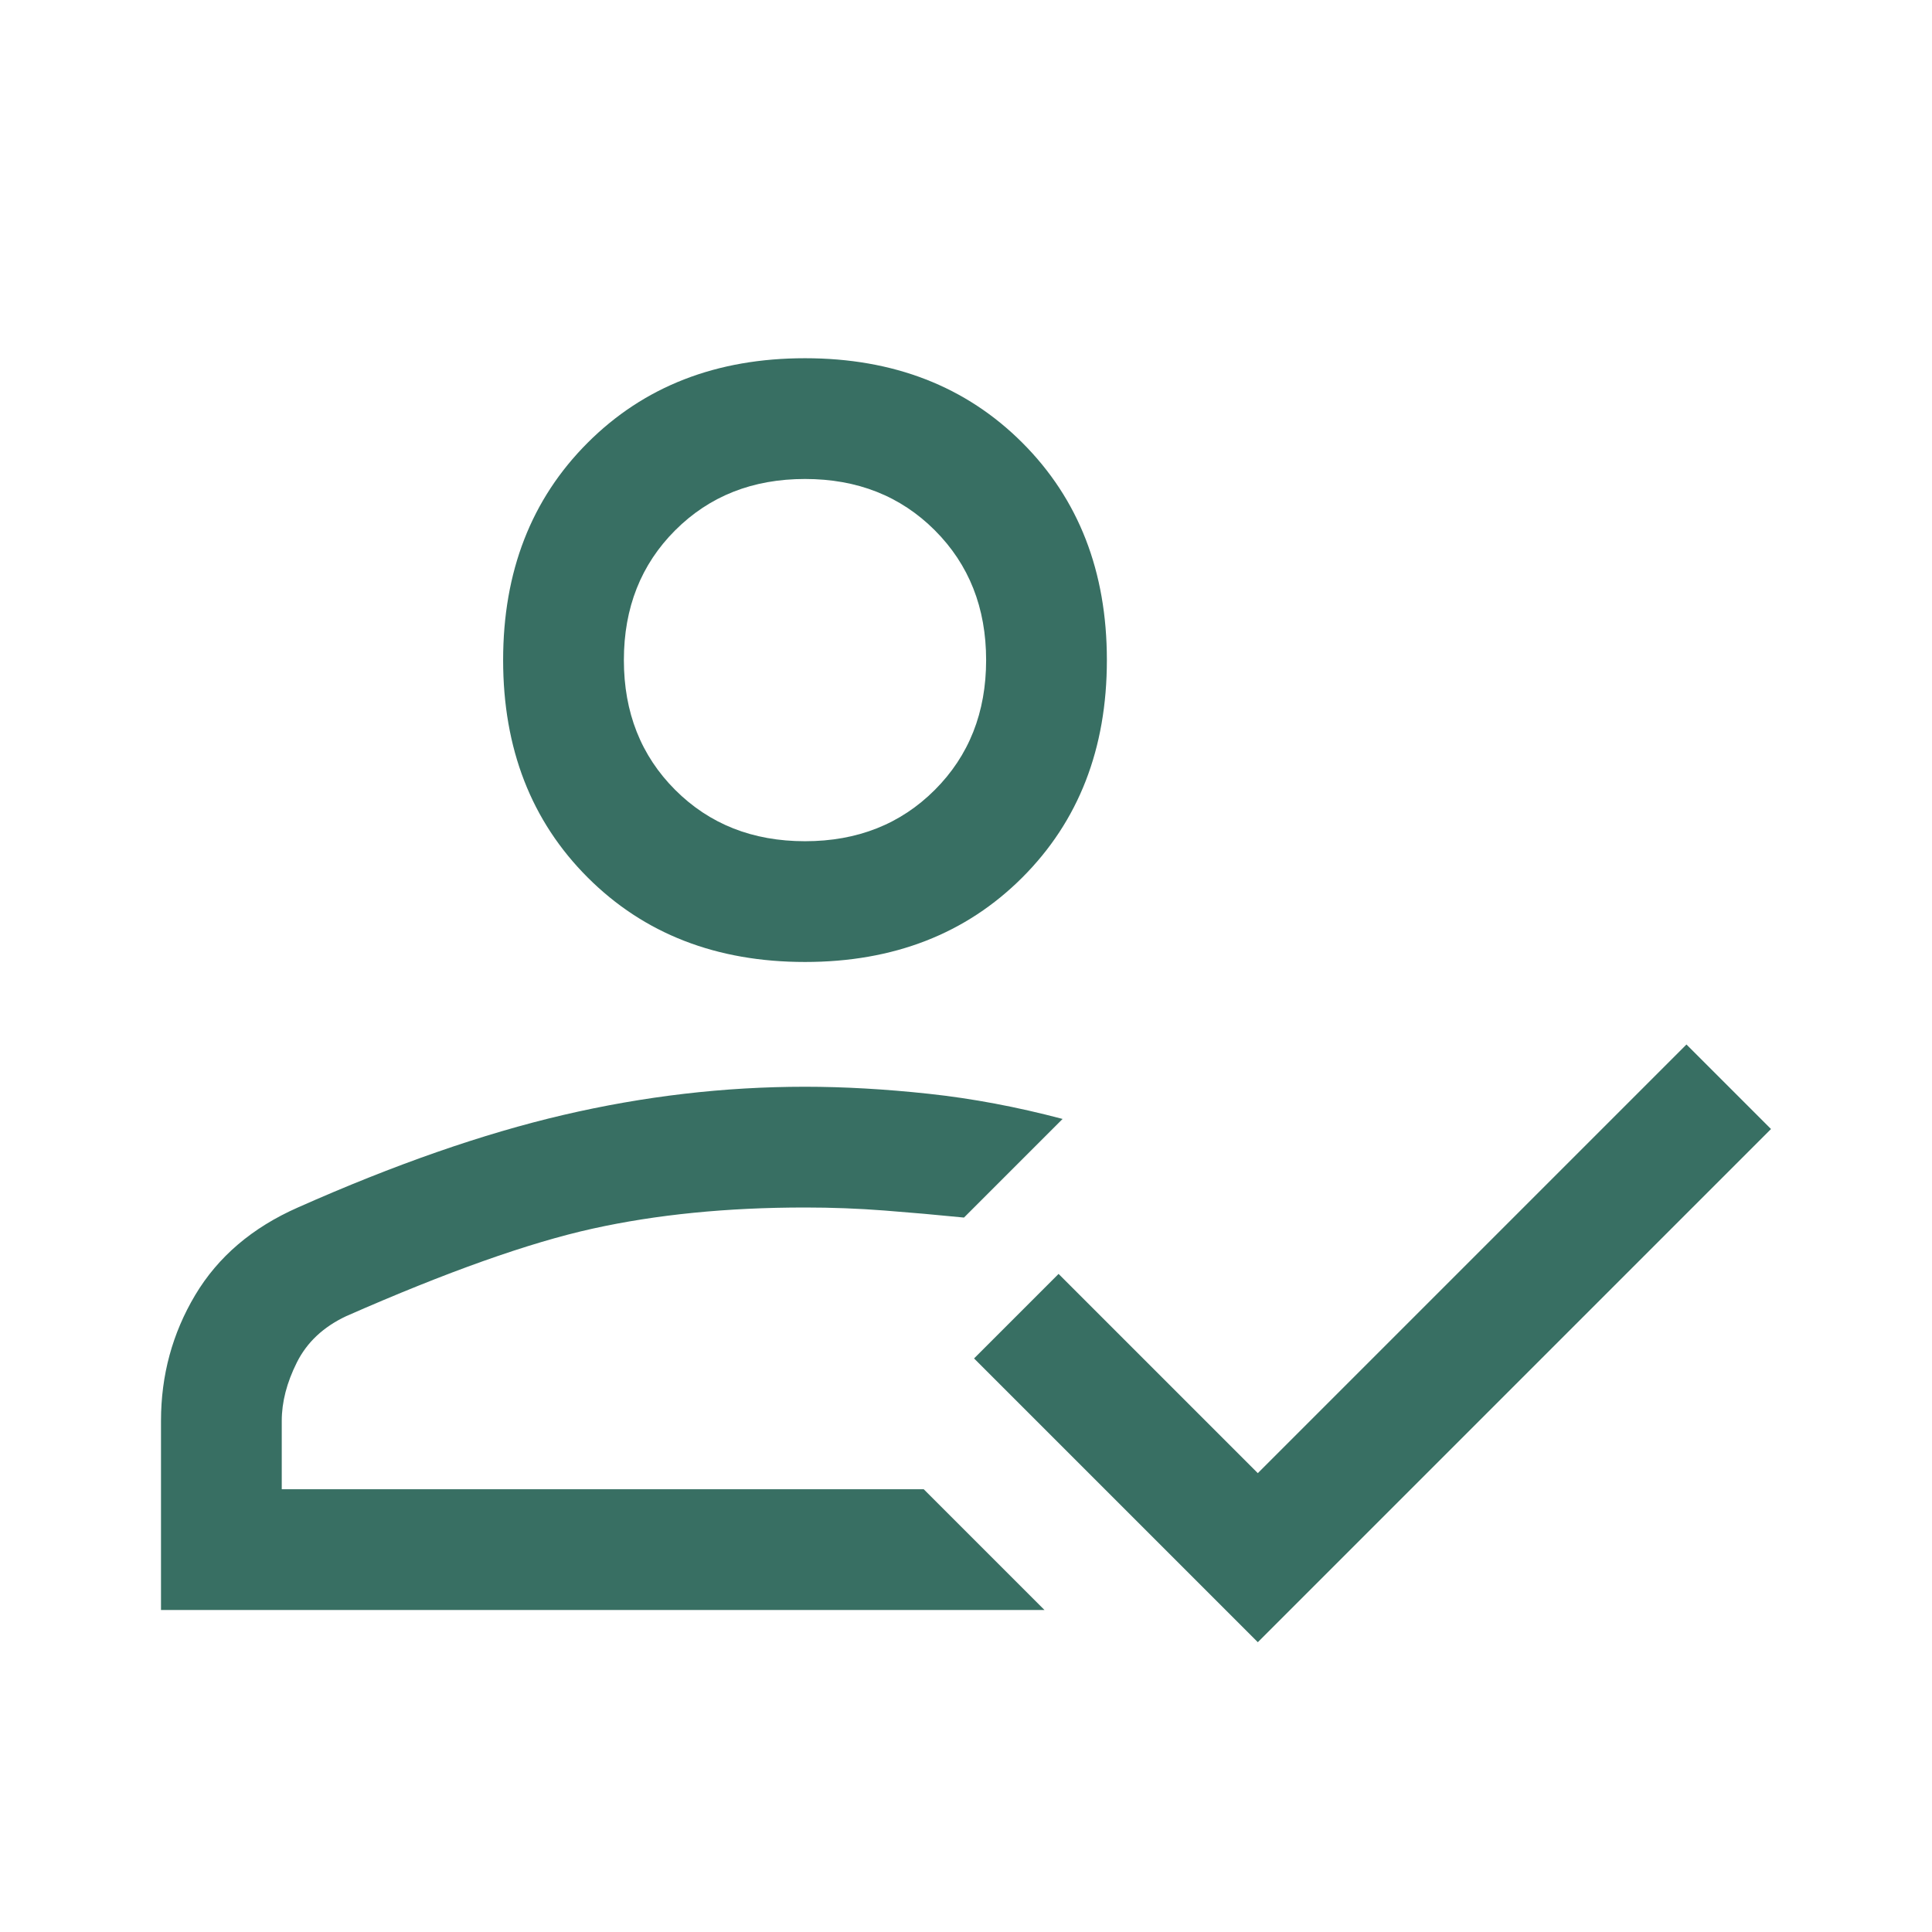 <?xml version="1.0" encoding="UTF-8"?>
<svg xmlns="http://www.w3.org/2000/svg" height="48px" viewBox="0 -960 960 960" width="48px" fill="#386F63">
  <path d="M80-160v-94q0-34 17-62.5t51-43.5q72-32 132-46t120-14q29 0 61.5 3.5T528-404l-49 49q-20-2-39.5-3.5T400-360q-58 0-105.5 10.5T172-306q-17 8-24.5 23t-7.5 29v34h319l60 60H80Zm545 16L484-285l42-42 99 99 213-213 42 42-255 255ZM400-482q-66 0-108-42t-42-108q0-66 42-108t108-42q66 0 108 42t42 108q0 66-42 108t-108 42Zm59 262Zm-59-322q39 0 64.5-25.5T490-632q0-39-25.5-64.5T400-722q-39 0-64.5 25.5T310-632q0 39 25.5 64.5T400-542Zm0-90Z"></path>
</svg>
